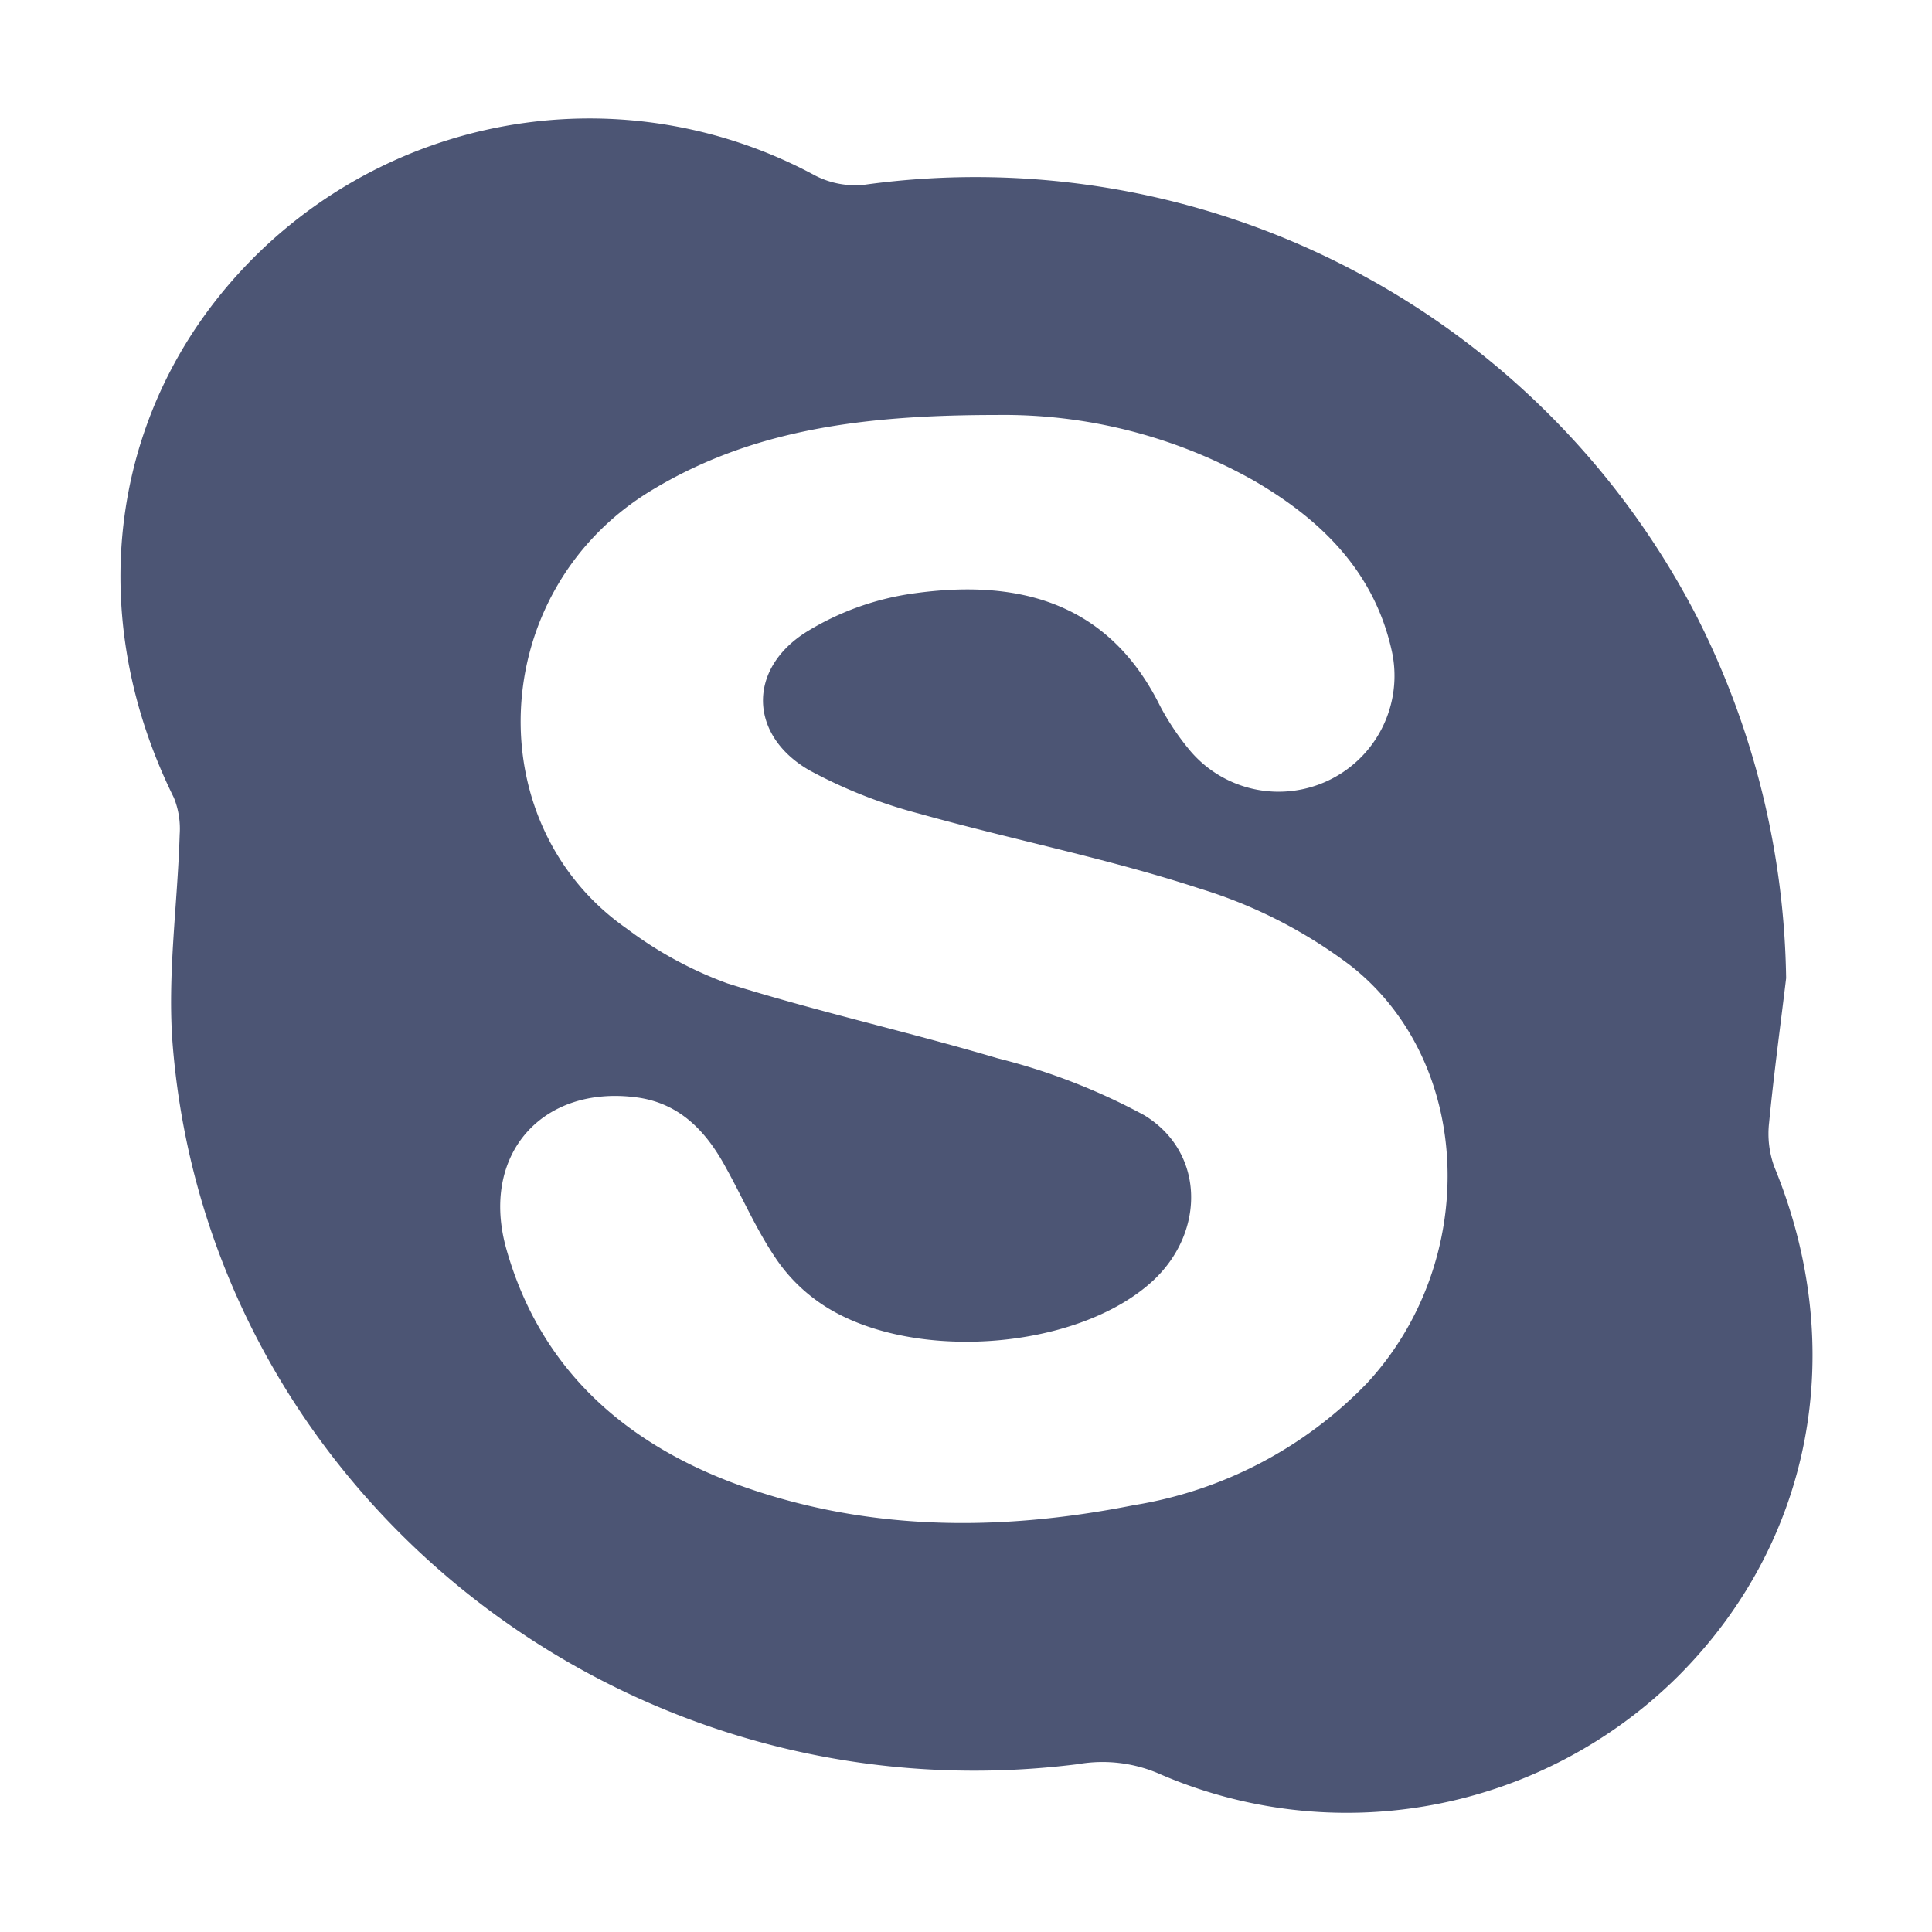 <svg xmlns="http://www.w3.org/2000/svg" viewBox="0 0 100 100"><defs><style>.cls-1{fill:#4c5574;}</style></defs><g id="Layer_1" data-name="Layer 1"><path class="cls-1" d="M92.45,50.63c-.3,2.49-.64,5-.88,7.47a5,5,0,0,0,.27,2.3c3.86,9.4,2,19.39-5,26.38a24.34,24.34,0,0,1-26.91,5,7.38,7.38,0,0,0-4.12-.47c-23.74,3-45-14.19-46.87-37.21-.29-3.6.25-7.26.36-10.9A4.29,4.29,0,0,0,9,41.29c-4.89-9.88-3.21-20.81,4.38-28.2a24.57,24.57,0,0,1,28.82-4,4.52,4.52,0,0,0,2.56.47A42,42,0,0,1,87.87,32,42.71,42.71,0,0,1,92.45,50.63ZM51.56,21.48c-7.18,0-12.87.84-18,4-8.38,5.22-8.83,17.19-1.14,22.57a20.19,20.19,0,0,0,5.23,2.85c4.61,1.45,9.34,2.5,14,3.88a32.41,32.41,0,0,1,7.57,2.94c3.13,1.9,3.18,6,.5,8.53-4,3.75-13,4.33-17.46,1.06a8.69,8.69,0,0,1-2.12-2.2c-1-1.48-1.69-3.09-2.55-4.64-1-1.86-2.37-3.37-4.64-3.67-4.92-.65-8.13,3-6.73,7.89,1.71,6,5.87,9.81,11.55,12,6.81,2.58,13.84,2.62,20.9,1.22a21.56,21.56,0,0,0,12.08-6.31c5.81-6.27,5.57-16.51-.78-21.57A25,25,0,0,0,62.12,46c-4.75-1.56-9.69-2.53-14.52-3.88a25.43,25.43,0,0,1-5.69-2.24c-3.13-1.79-3.25-5.22-.19-7.16a14.33,14.33,0,0,1,5.53-2c5.43-.77,10.13.42,12.81,5.85a13.24,13.24,0,0,0,1.42,2.14,6,6,0,0,0,10.59-4.87c-.87-4.18-3.63-6.9-7.13-8.94A26.36,26.36,0,0,0,51.56,21.48Z"/></g></svg>